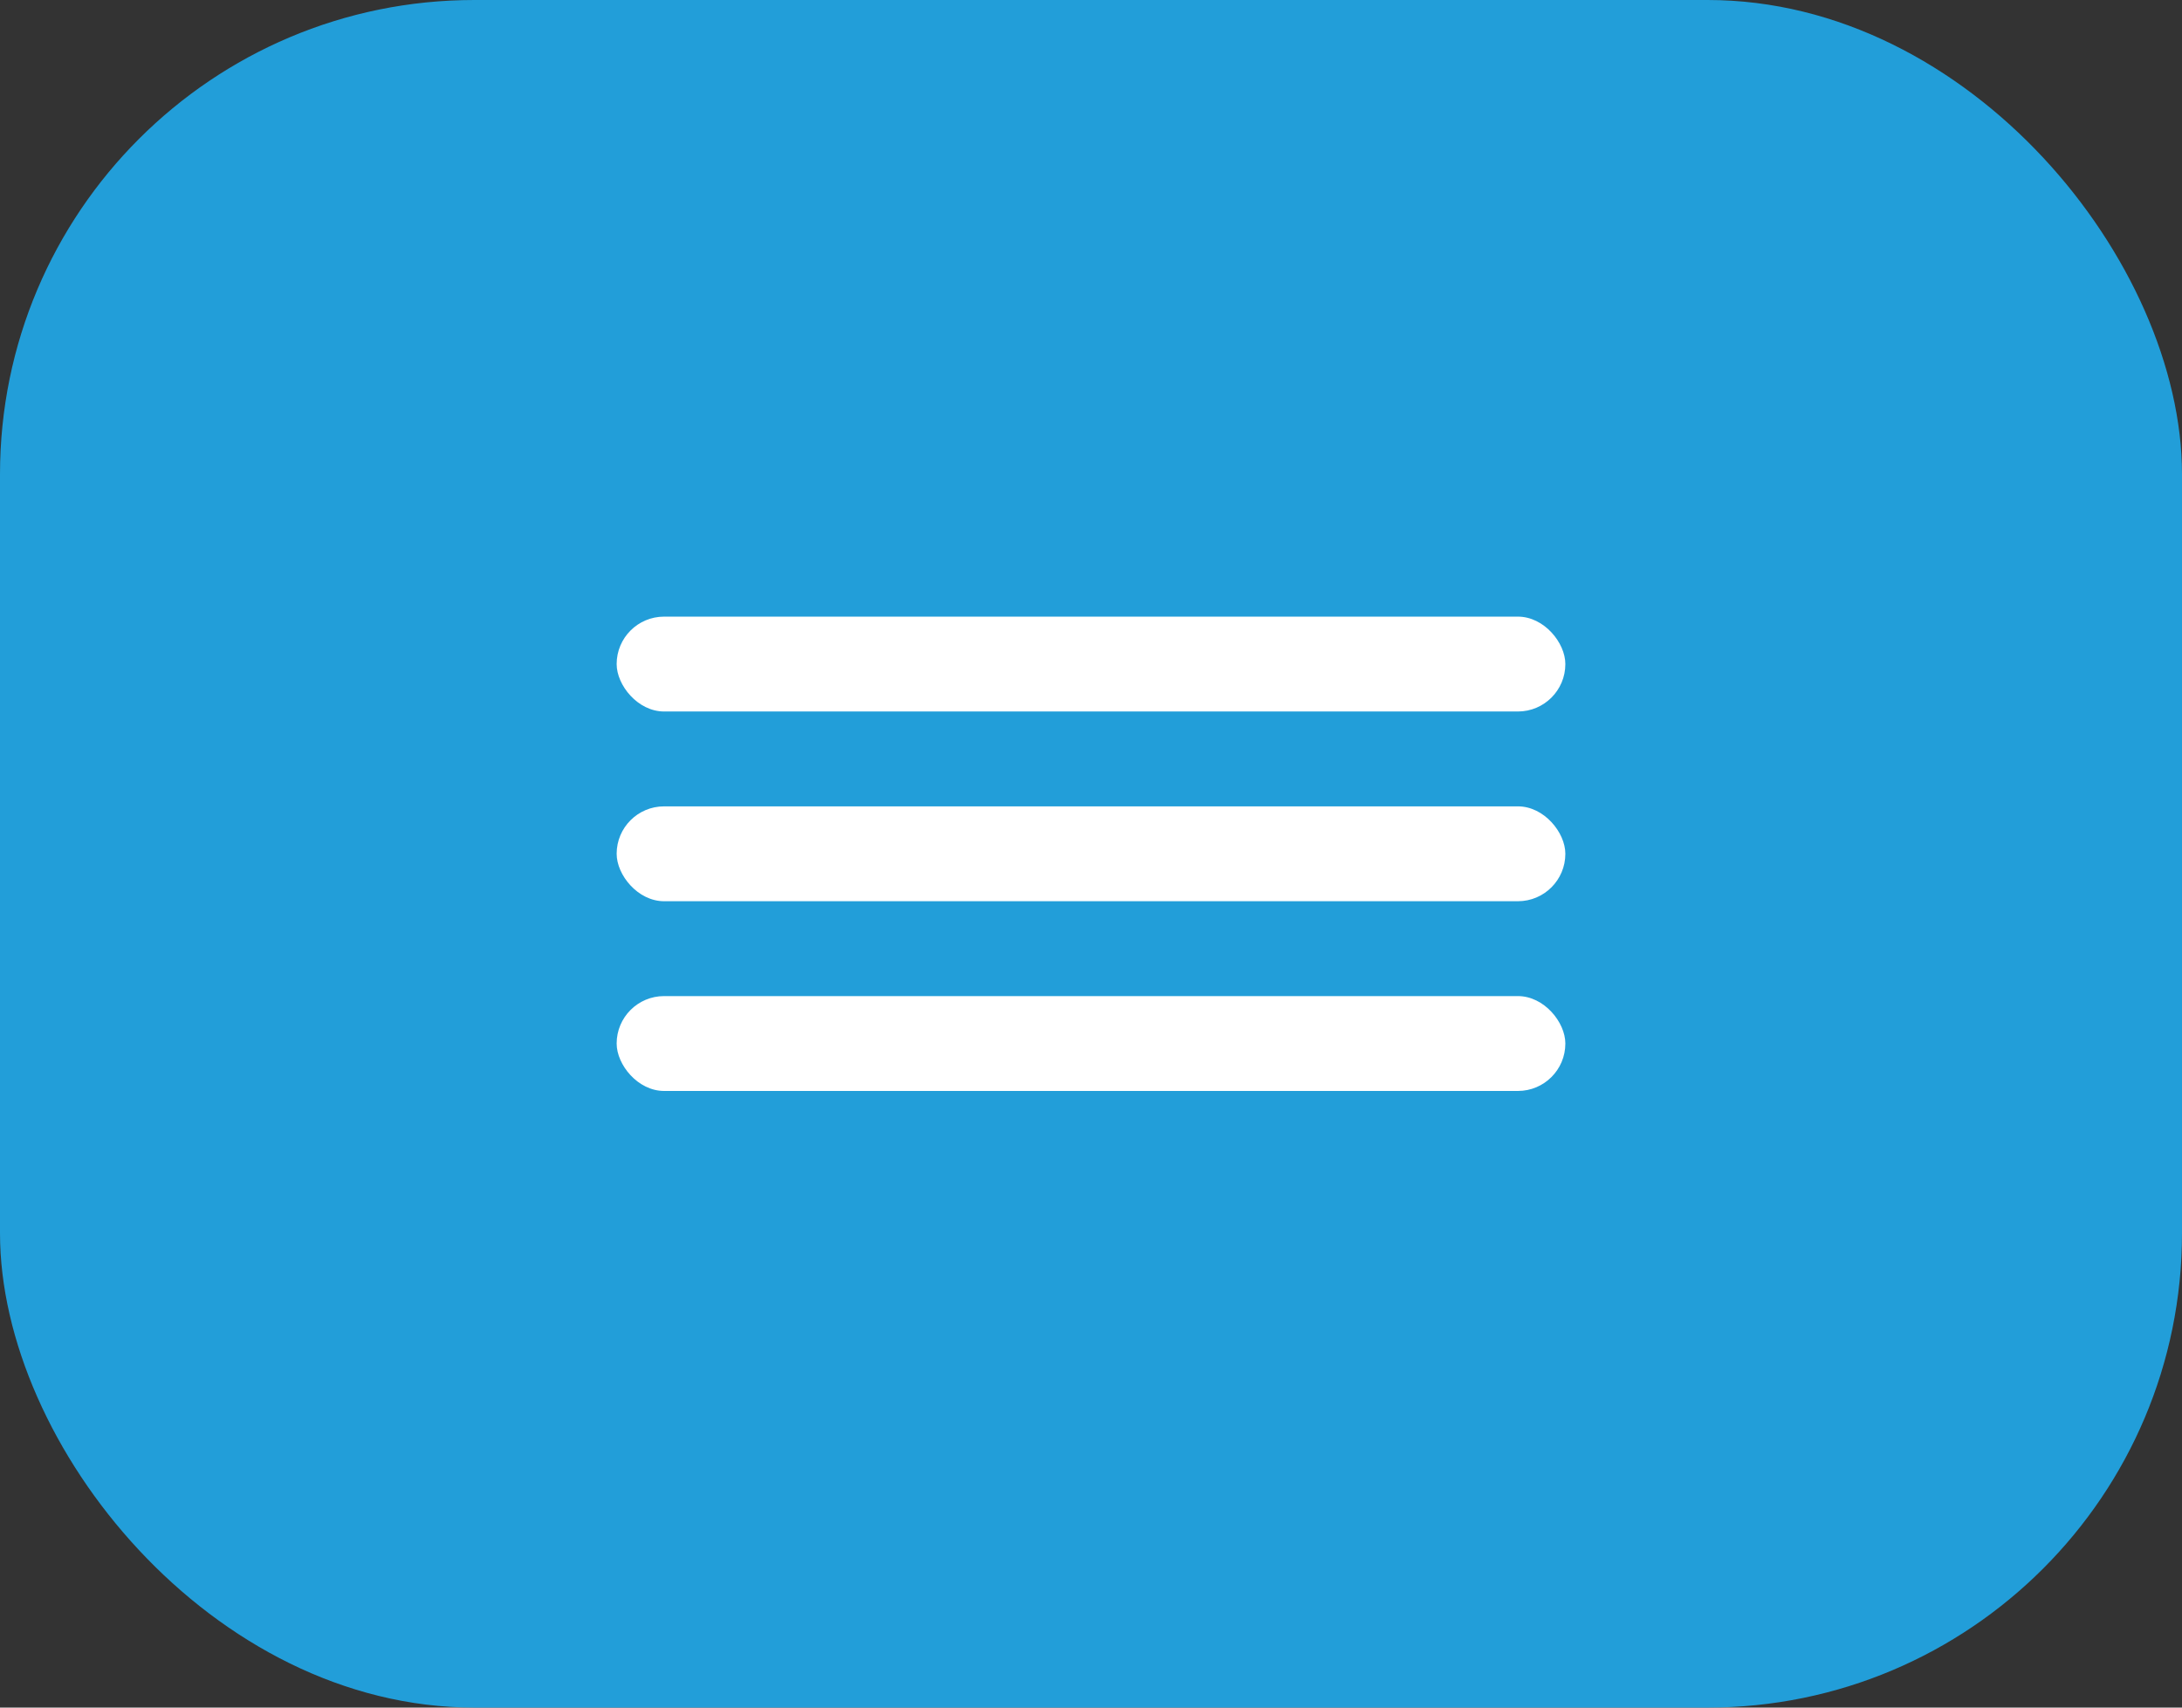 <?xml version="1.0" encoding="UTF-8"?> <svg xmlns="http://www.w3.org/2000/svg" width="46" height="36" viewBox="0 0 46 36" fill="none"><rect x="0" y="0" width="46" height="36" fill="#333333" stroke="none"/><rect width="46" height="36" rx="10" fill="#229ED9"></rect><rect x="13" y="13" width="20" height="2" rx="1" fill="white"></rect><rect x="13" y="17" width="20" height="2" rx="1" fill="white"></rect><rect x="13" y="21" width="20" height="2" rx="1" fill="white"></rect></svg> 